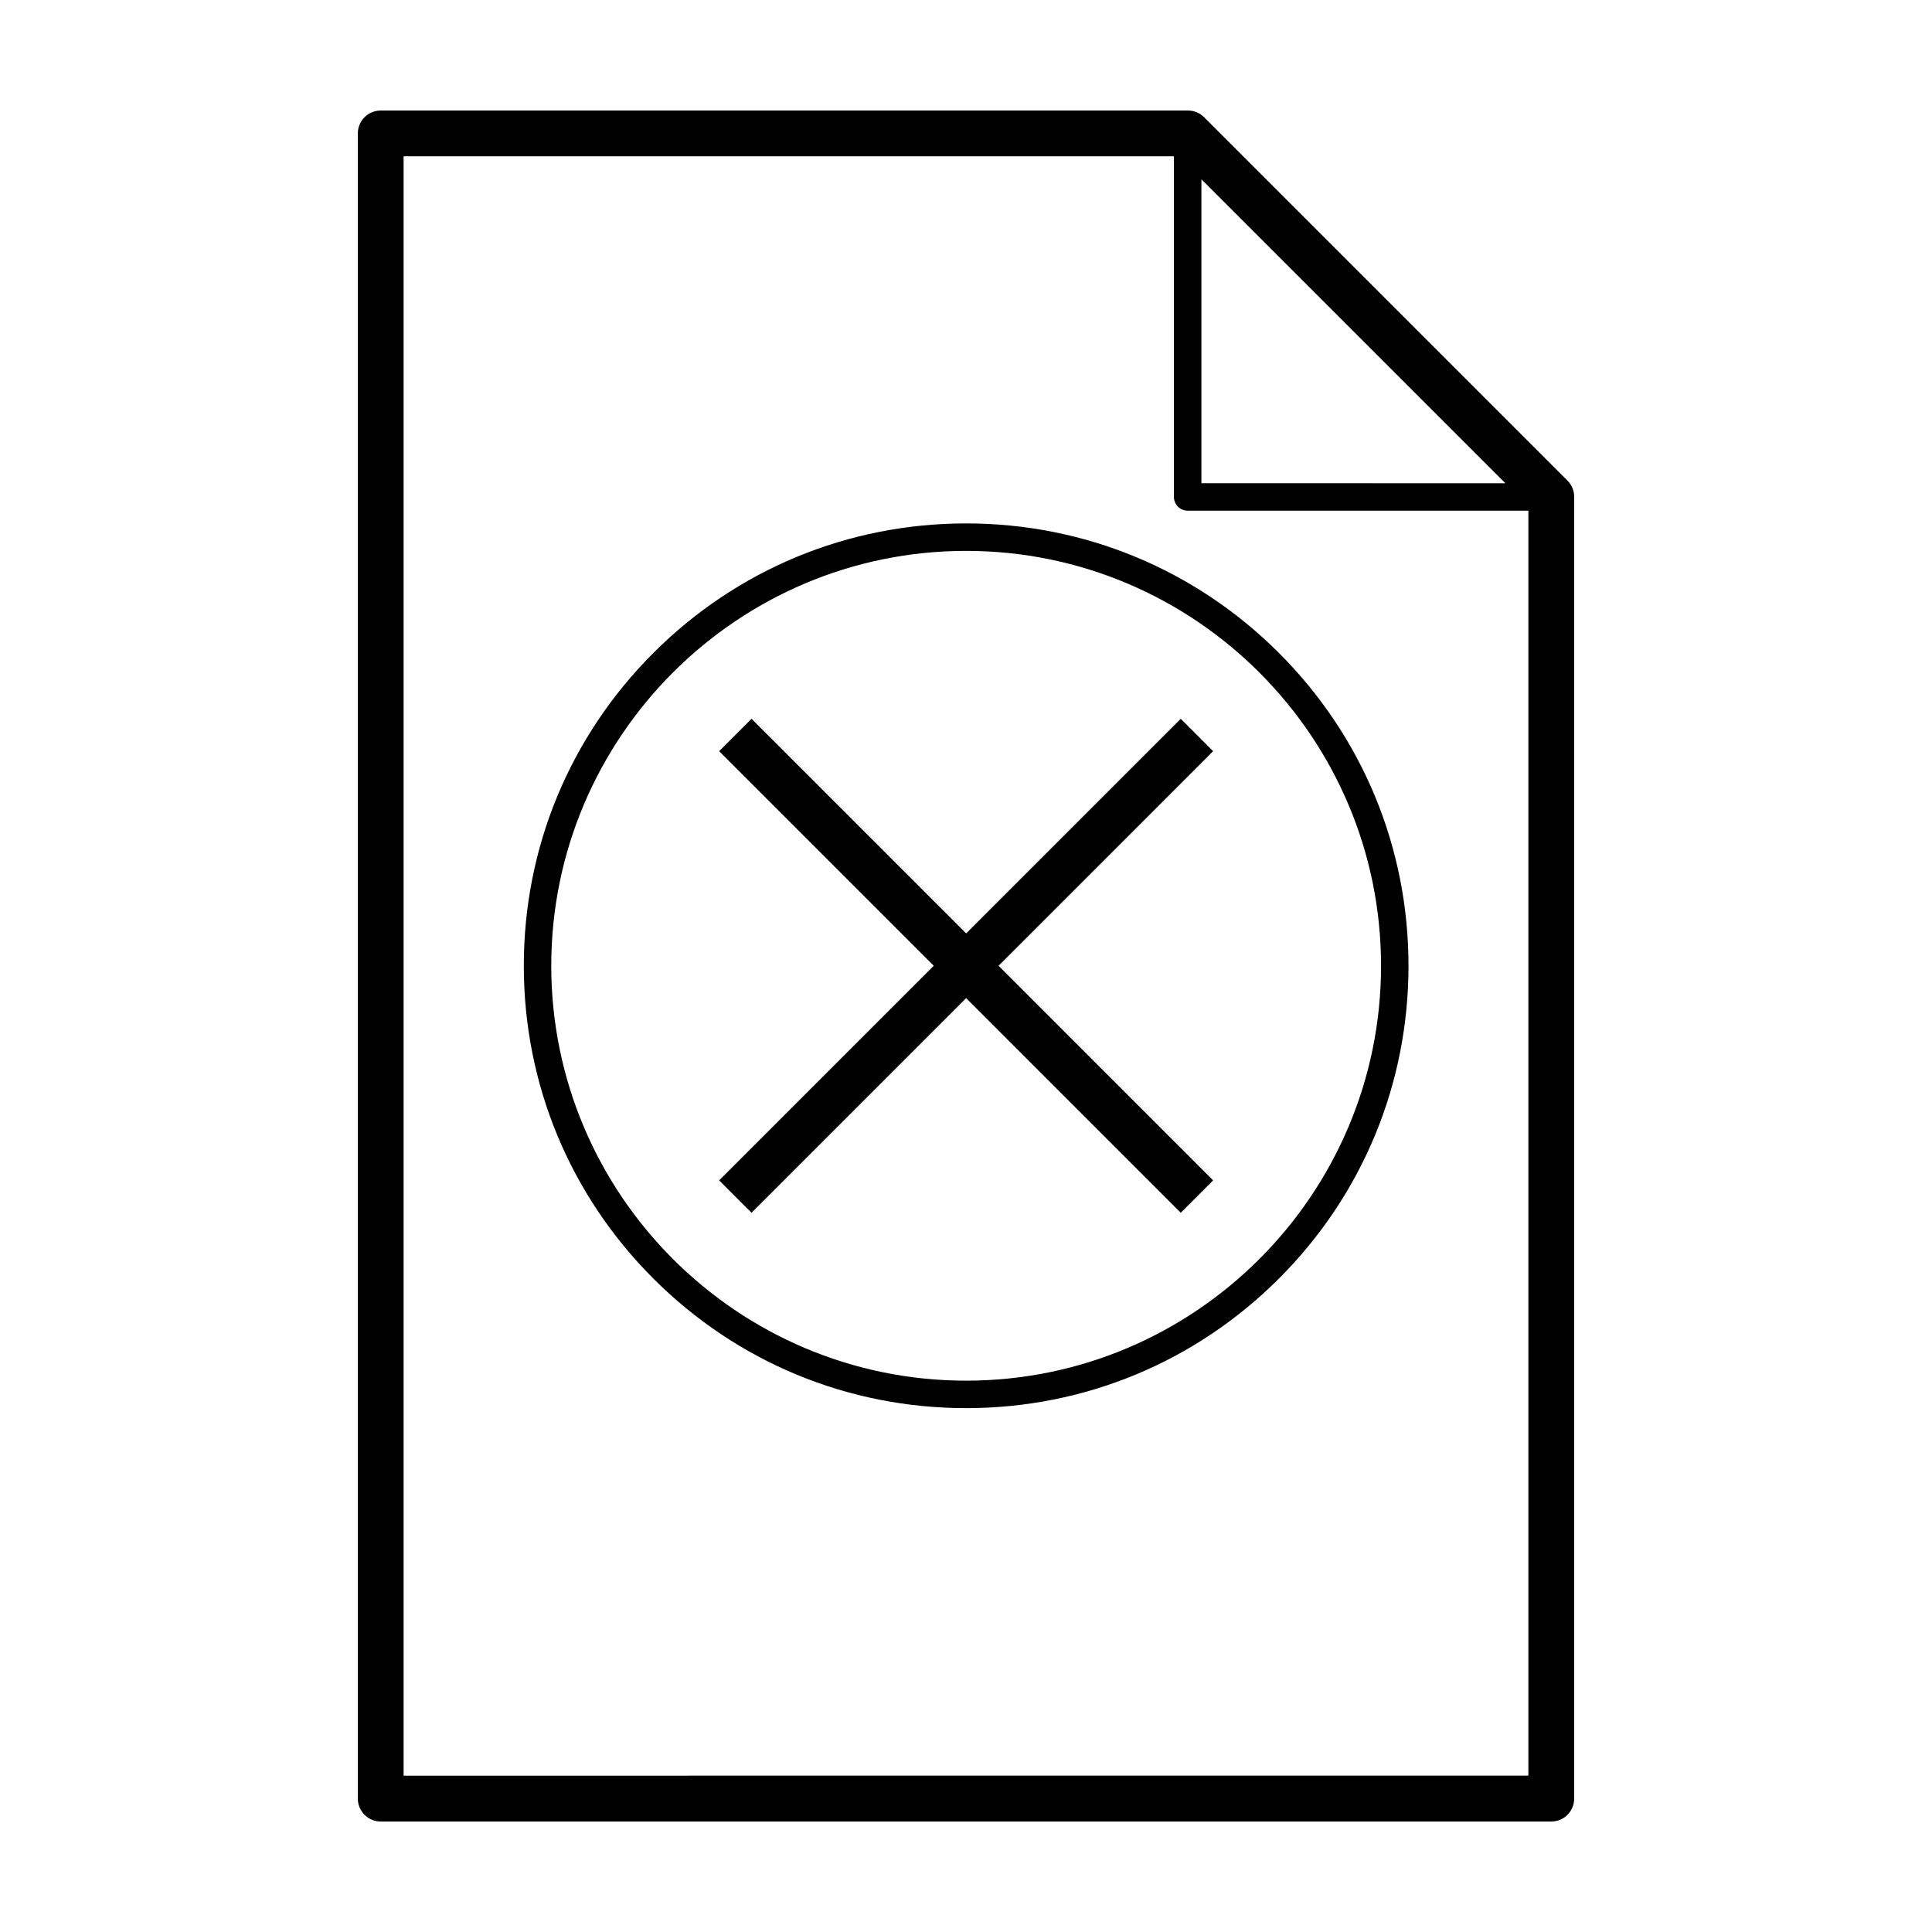 <?xml version="1.0" encoding="UTF-8"?>
<!-- The Best Svg Icon site in the world: iconSvg.co, Visit us! https://iconsvg.co -->
<svg fill="#000000" width="800px" height="800px" version="1.1" viewBox="144 144 512 512" xmlns="http://www.w3.org/2000/svg">
 <g>
  <path d="m559.4 271.36-96.297-96.297c-1.141-1.141-2.688-1.773-4.289-1.773h-213.92c-3.352 0-6.066 2.715-6.066 6.07v441.29c0 3.356 2.715 6.07 6.066 6.07h310.21c3.356 0 6.07-2.715 6.07-6.07l0.004-345c-0.008-1.613-0.645-3.152-1.785-4.293zm-97.012-79.848 80.551 80.551-80.551-0.004zm-211.43 423.06v-429.16h204.14v90.277c0 2.012 1.633 3.641 3.641 3.641h90.293v335.23z"/>
  <path d="m400.04 282.71c-31.316 0-60.754 12.191-82.898 34.336-22.141 22.141-34.328 51.578-34.328 82.891 0 31.316 12.191 60.75 34.328 82.891 22.148 22.148 51.578 34.34 82.898 34.34 31.312 0 60.746-12.191 82.898-34.34 22.141-22.141 34.328-51.57 34.328-82.891 0-31.312-12.191-60.75-34.328-82.891-22.152-22.141-51.582-34.336-82.898-34.336zm0 227.18c-60.629 0-109.95-49.328-109.95-109.95s49.316-109.95 109.95-109.95c60.629 0 109.95 49.324 109.95 109.95s-49.316 109.95-109.95 109.95z"/>
  <path d="m456.91 334.49-56.871 56.875-56.875-56.875-8.578 8.582 56.867 56.867-56.867 56.871 8.578 8.582 56.875-56.875 56.871 56.875 8.578-8.582-56.863-56.871 56.863-56.867z"/>
 </g>
</svg>